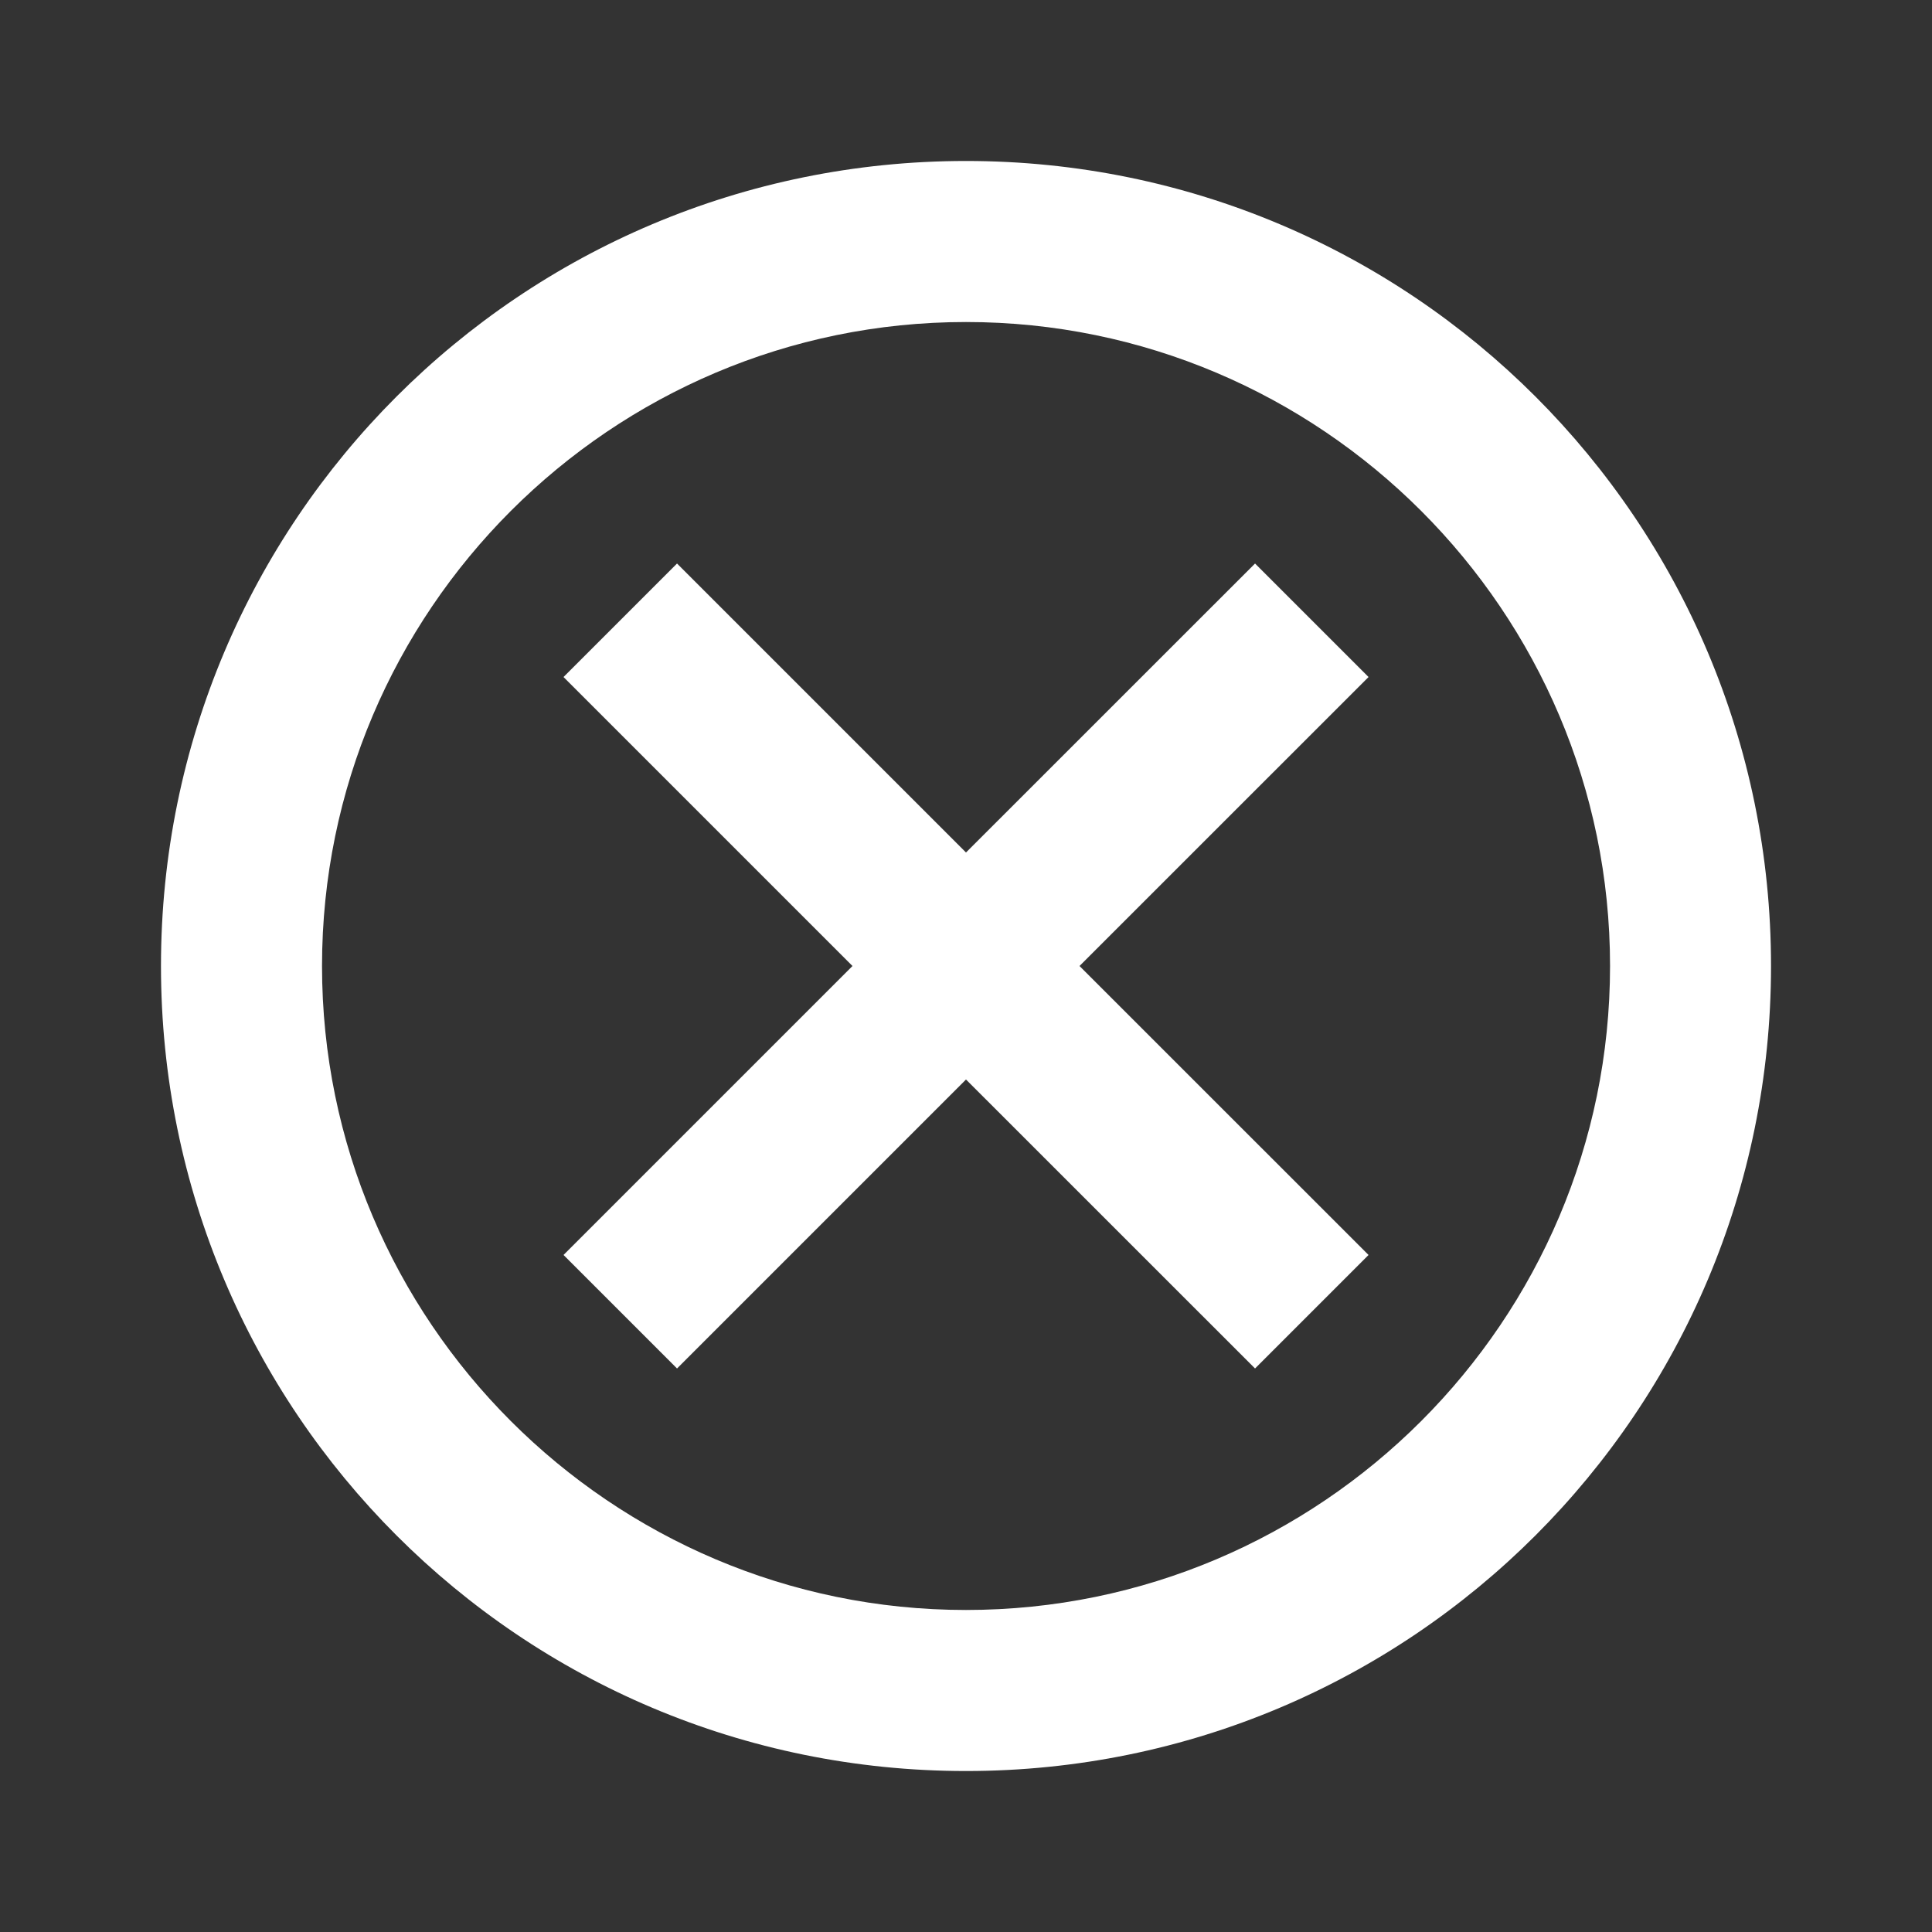 <svg width="28" height="28" viewBox="0 0 28 28" fill="none" xmlns="http://www.w3.org/2000/svg">
<rect x="0" y="0" width="28" height="28" fill="#333333" stroke="none"/>
<g id="cancel">
<path id="Vector" d="M14 2.333C7.548 2.333 2.333 7.548 2.333 14C2.333 20.452 7.548 25.667 14 25.667C20.452 25.667 25.667 20.452 25.667 14C25.667 7.548 20.452 2.333 14 2.333ZM14 23.333C8.855 23.333 4.667 19.145 4.667 14C4.667 8.855 8.855 4.667 14 4.667C19.145 4.667 23.334 8.855 23.334 14C23.334 19.145 19.145 23.333 14 23.333ZM18.189 8.167L14 12.355L9.812 8.167L8.167 9.812L12.355 14L8.167 18.188L9.812 19.833L14 15.645L18.189 19.833L19.834 18.188L15.645 14L19.834 9.812L18.189 8.167Z" fill="white"/>
</g>
</svg>
